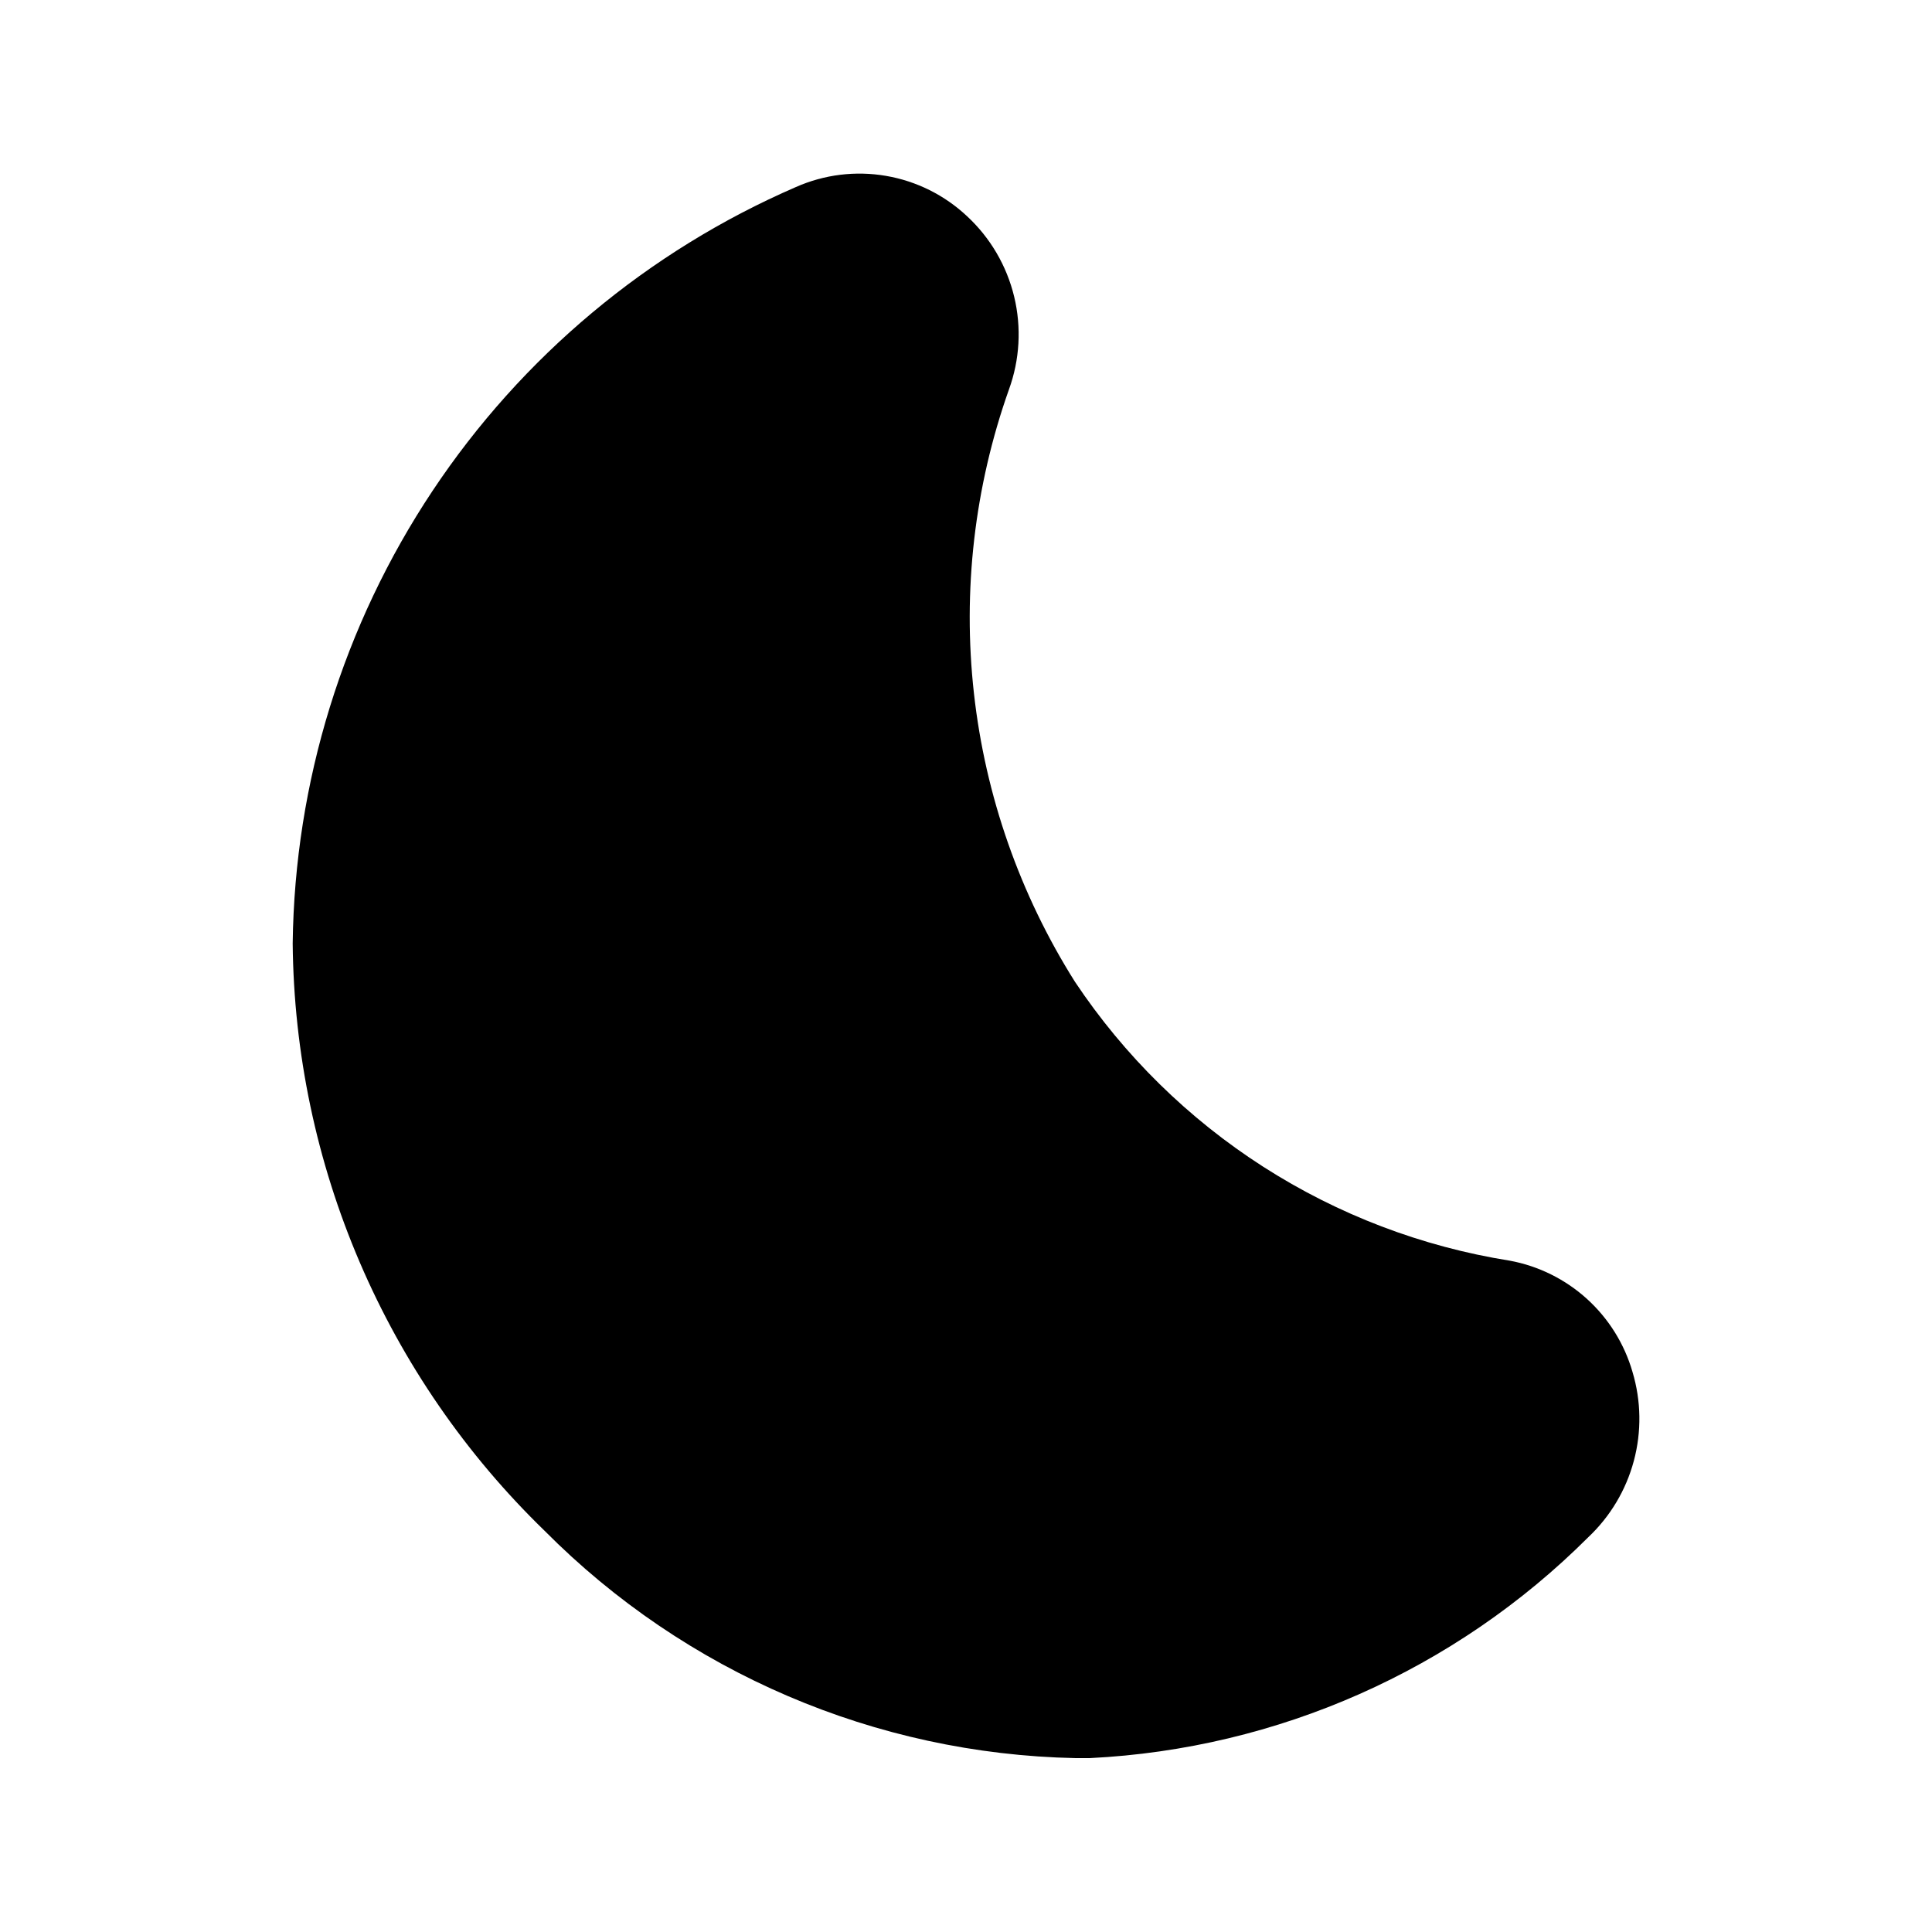 <?xml version="1.0" encoding="UTF-8"?>
<!-- Uploaded to: SVG Repo, www.svgrepo.com, Generator: SVG Repo Mixer Tools -->
<svg fill="#000000" width="800px" height="800px" version="1.1" viewBox="144 144 512 512" xmlns="http://www.w3.org/2000/svg">
 <path d="m544.09 478.09c-23.262-3.707-45.504-12.184-65.332-24.898-19.824-12.719-36.805-29.398-49.875-48.996-14.594-23.137-23.75-49.281-26.781-76.465-3.035-27.188 0.137-54.707 9.273-80.492 2.875-7.891 3.359-16.457 1.391-24.621-1.969-8.164-6.301-15.57-12.453-21.289-5.961-5.613-13.449-9.344-21.52-10.723-8.074-1.383-16.375-0.355-23.863 2.957-39.195 16.988-72.641 44.953-96.305 80.52-23.664 35.566-36.531 77.219-37.059 119.93 0.273 29.078 6.316 57.809 17.781 84.531 11.461 26.727 28.117 50.906 48.992 71.145 37.293 37.543 87.703 59.137 140.61 60.227h3.887c49.742-2.461 96.797-23.312 132.04-58.504 5.836-5.492 10.027-12.504 12.102-20.246 2.078-7.742 1.957-15.906-0.348-23.586-2.148-7.453-6.332-14.156-12.078-19.367-5.75-5.207-12.832-8.715-20.457-10.125z"/>
</svg>